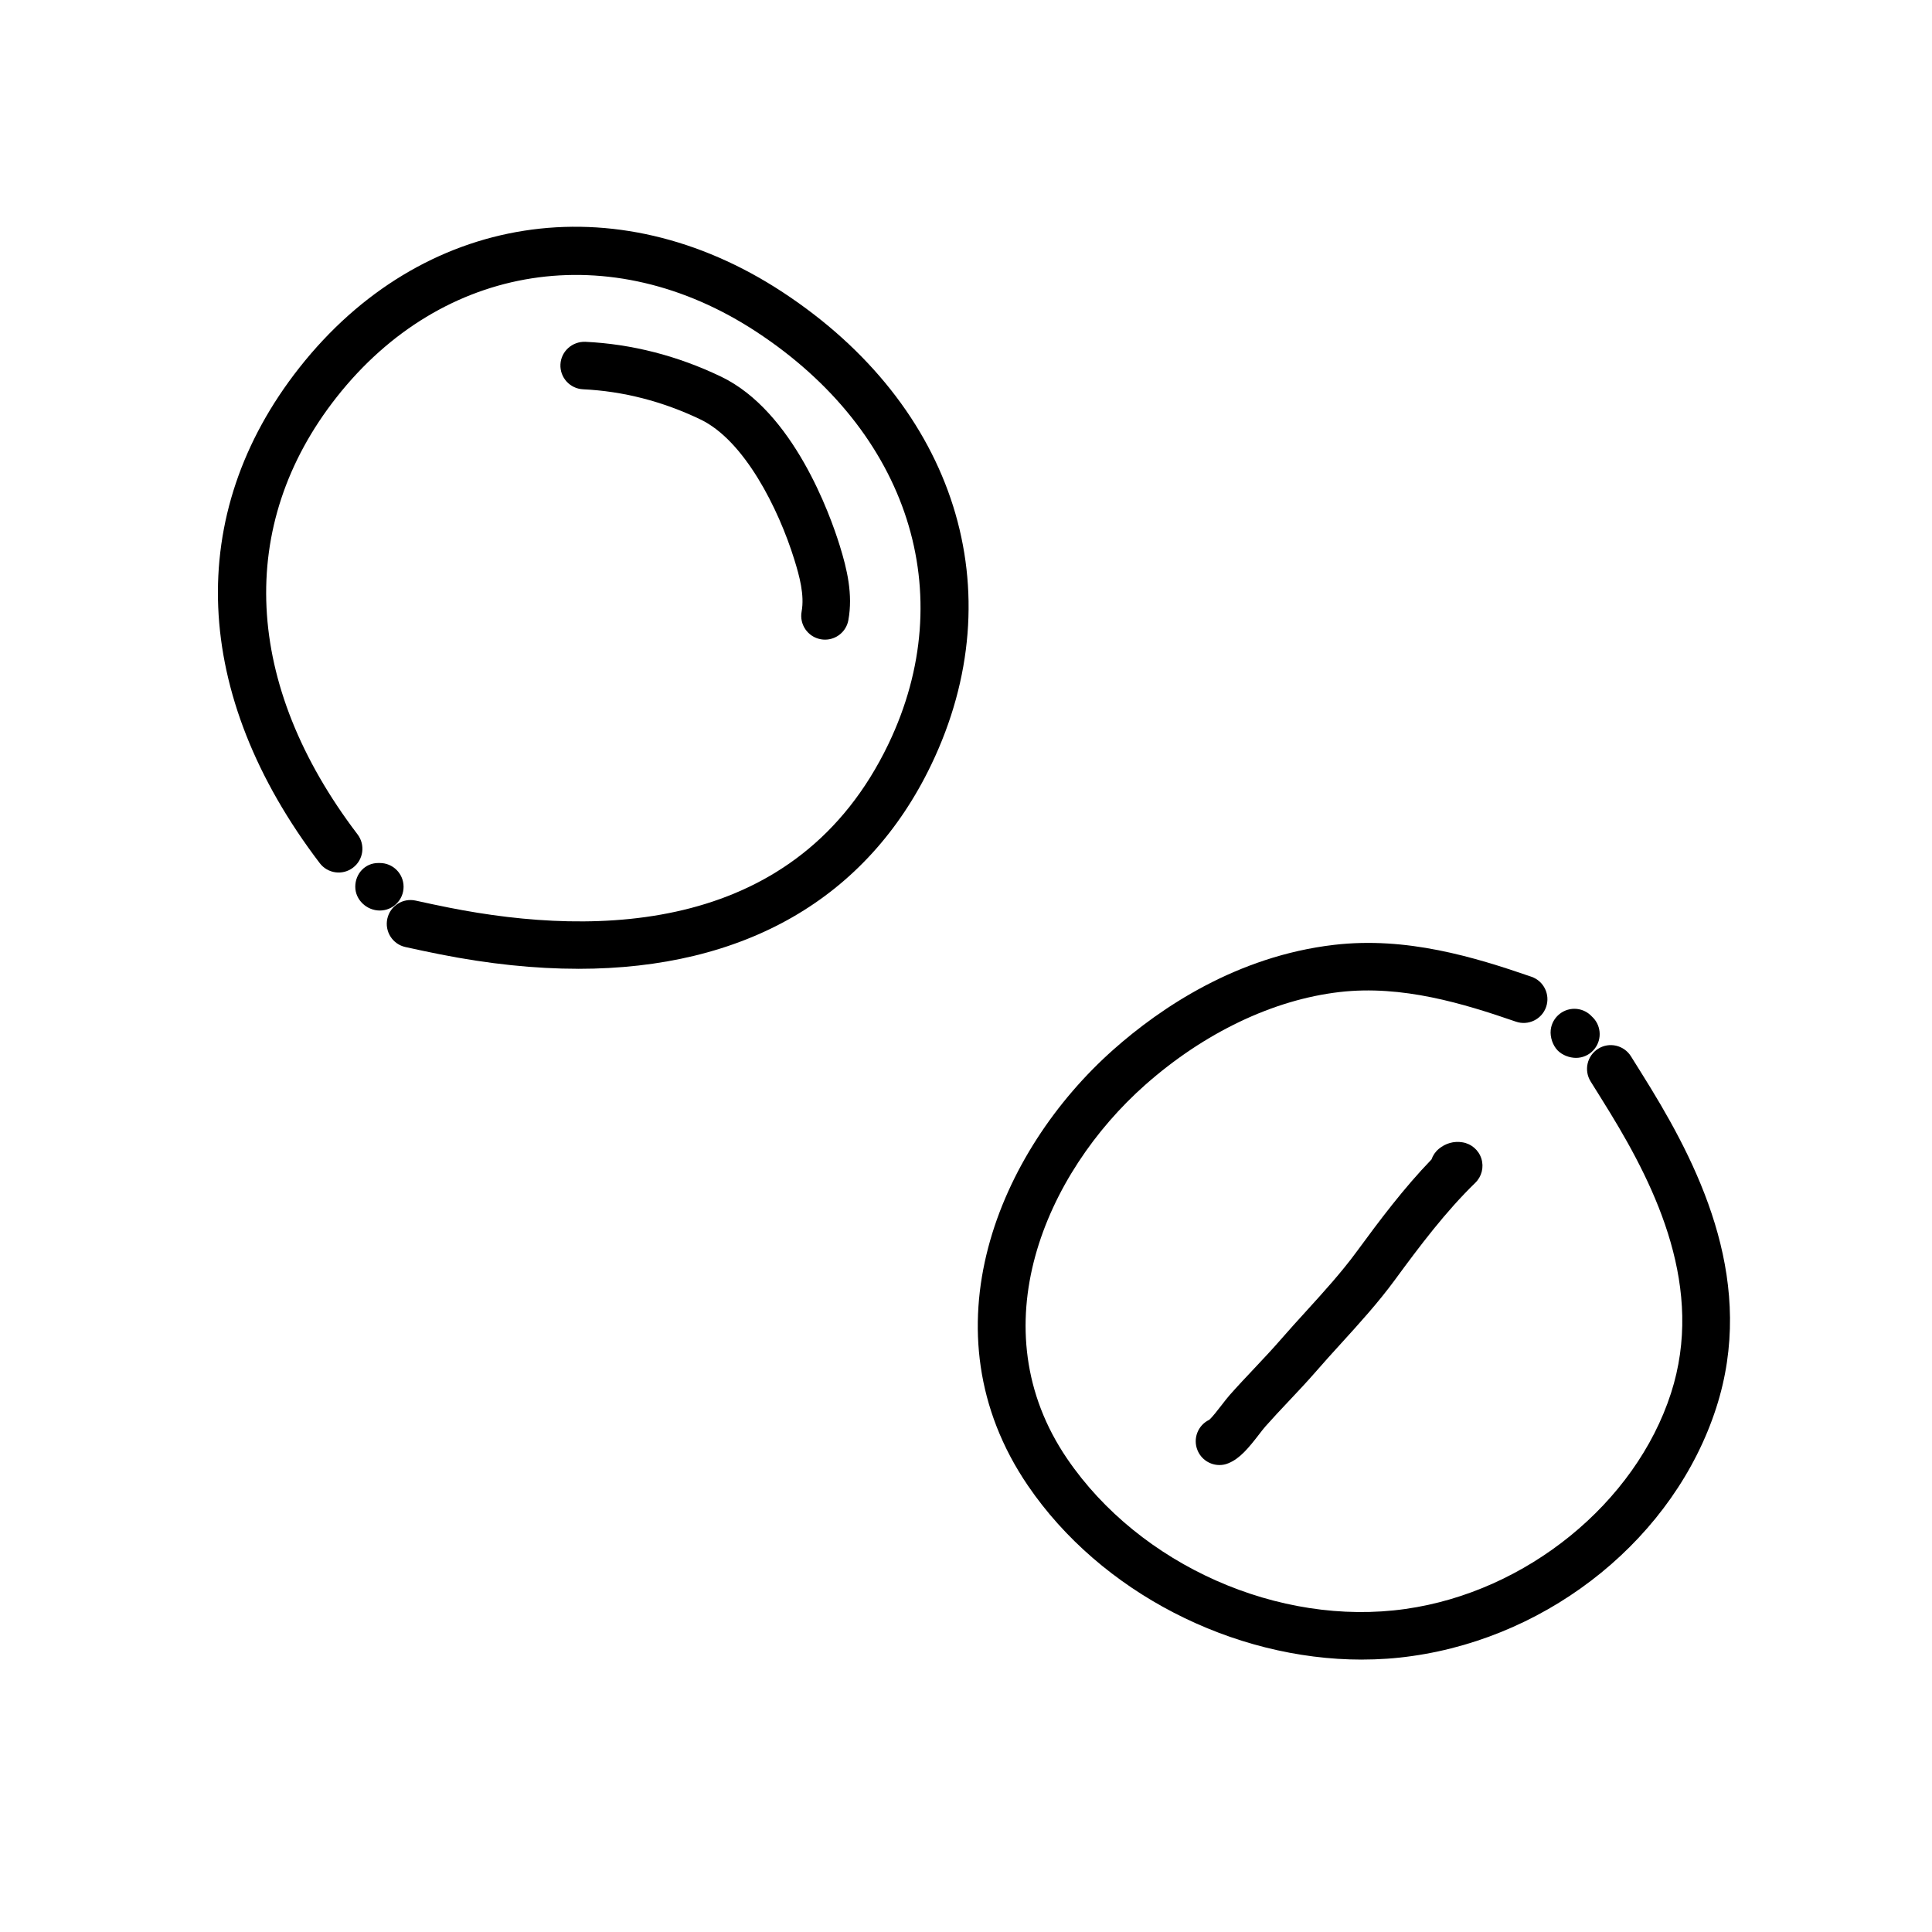 <?xml version="1.0" encoding="UTF-8"?>
<!-- Uploaded to: SVG Repo, www.svgrepo.com, Generator: SVG Repo Mixer Tools -->
<svg fill="#000000" width="800px" height="800px" version="1.1" viewBox="144 144 512 512" xmlns="http://www.w3.org/2000/svg">
 <g>
  <path d="m297.26 400.74c-11.492 0-23.754-1.273-36.723-3.848-3.043-0.605-6.07-1.25-9.098-1.918-3.394-0.75-5.543-4.109-4.793-7.512 0.75-3.394 4.102-5.547 7.512-4.793 2.938 0.648 5.879 1.281 8.832 1.863 39.832 7.91 92.379 6.816 116.46-43.371 19.109-39.848 5.387-82.715-34.965-109.21-38.508-25.281-83.23-18.324-111.29 17.32-26.691 33.906-24.668 76.137 5.559 115.85 2.106 2.766 1.57 6.715-1.199 8.82-2.766 2.109-6.715 1.57-8.82-1.199-33.977-44.637-35.957-92.484-5.43-131.26 32.336-41.074 83.82-49.137 128.1-20.059 45.949 30.172 61.414 79.316 39.406 125.19-17.047 35.547-49.648 54.133-93.551 54.133z"/>
  <path d="m244.66 385.3c-3.477 0-6.508-2.82-6.508-6.297 0-3.477 2.609-6.297 6.086-6.297h0.418c3.477 0 6.297 2.82 6.297 6.297 0 3.477-2.816 6.297-6.293 6.297z"/>
  <path d="m362.64 313.51c-0.379 0-0.762-0.031-1.145-0.105-3.422-0.629-5.684-3.91-5.059-7.332 0.801-4.375-0.57-9.387-1.918-13.738-4.238-13.68-13.301-31.625-24.879-37.172-10.012-4.801-20.48-7.492-31.125-8-3.477-0.168-6.156-3.117-5.992-6.59 0.168-3.473 3.133-6.106 6.59-5.992 12.332 0.59 24.434 3.691 35.969 9.227 19.16 9.18 28.93 36.617 31.465 44.805 1.926 6.207 3.531 12.898 2.277 19.738-0.551 3.039-3.199 5.16-6.184 5.16z"/>
  <path d="m504.9 583.81c-34.215 0-69.188-17.793-88.48-46.09-27.918-40.93-7.789-88.629 22.723-115.63 12.402-10.984 32.617-24.695 58.426-27.695 19.164-2.227 37.035 3.195 52.27 8.453 3.289 1.133 5.031 4.719 3.898 8.004-1.133 3.285-4.719 5.031-8.004 3.898-13.922-4.805-30.148-9.766-46.715-7.848-17.602 2.039-35.902 10.781-51.531 24.609-26.504 23.457-44.281 64.473-20.66 99.098 19.219 28.184 56.074 44.562 89.664 39.781 32.004-4.535 60.922-28.035 70.332-57.152 8.977-27.77-3.879-54.266-16.078-74.25-1.715-2.805-3.461-5.586-5.203-8.375-1.848-2.949-0.957-6.832 1.988-8.68 2.938-1.855 6.828-0.957 8.68 1.988 1.773 2.828 3.543 5.652 5.285 8.5 13.602 22.285 27.867 52.047 17.316 84.691-11.012 34.062-43.383 60.48-80.555 65.754-4.414 0.641-8.883 0.941-13.355 0.941z"/>
  <path d="m561.68 424.35c-1.738 0-3.633-0.719-4.832-1.918-1.352-1.352-2.098-3.582-1.891-5.477 0.379-3.461 3.512-5.945 6.941-5.578 1.594 0.176 2.977 0.926 3.977 2.019 1.098 0.996 1.848 2.383 2.019 3.977 0.379 3.457-2.117 6.566-5.578 6.941-0.203 0.023-0.414 0.035-0.637 0.035z"/>
  <path d="m467.18 532.25c-2.481 0-4.828-1.473-5.828-3.91-1.273-3.098 0.105-6.629 3.09-8.066 0.785-0.637 2.394-2.727 3.273-3.871 0.801-1.039 1.547-1.996 2.172-2.707 2.106-2.383 4.289-4.695 6.469-7.008 2.371-2.519 4.75-5.039 7.023-7.652 2.18-2.516 4.438-4.996 6.711-7.492 4.625-5.09 9.406-10.348 13.367-15.742 6.312-8.605 12.605-16.969 19.906-24.535 0.363-1.062 1.02-2.047 1.949-2.816 1.773-1.465 3.988-2.098 6.231-1.727 2.359 0.367 4.309 2.035 5.031 4.309 0.727 2.277 0.102 4.762-1.605 6.422-7.828 7.613-14.57 16.547-21.352 25.789-4.352 5.93-9.355 11.441-14.199 16.766-2.207 2.422-4.398 4.836-6.519 7.281-2.383 2.742-4.871 5.387-7.367 8.031-2.09 2.215-4.18 4.434-6.195 6.715-0.473 0.527-1.023 1.258-1.629 2.039-2.867 3.719-5.129 6.449-8.125 7.68-0.793 0.344-1.605 0.496-2.402 0.496z"/>
 </g>
</svg>